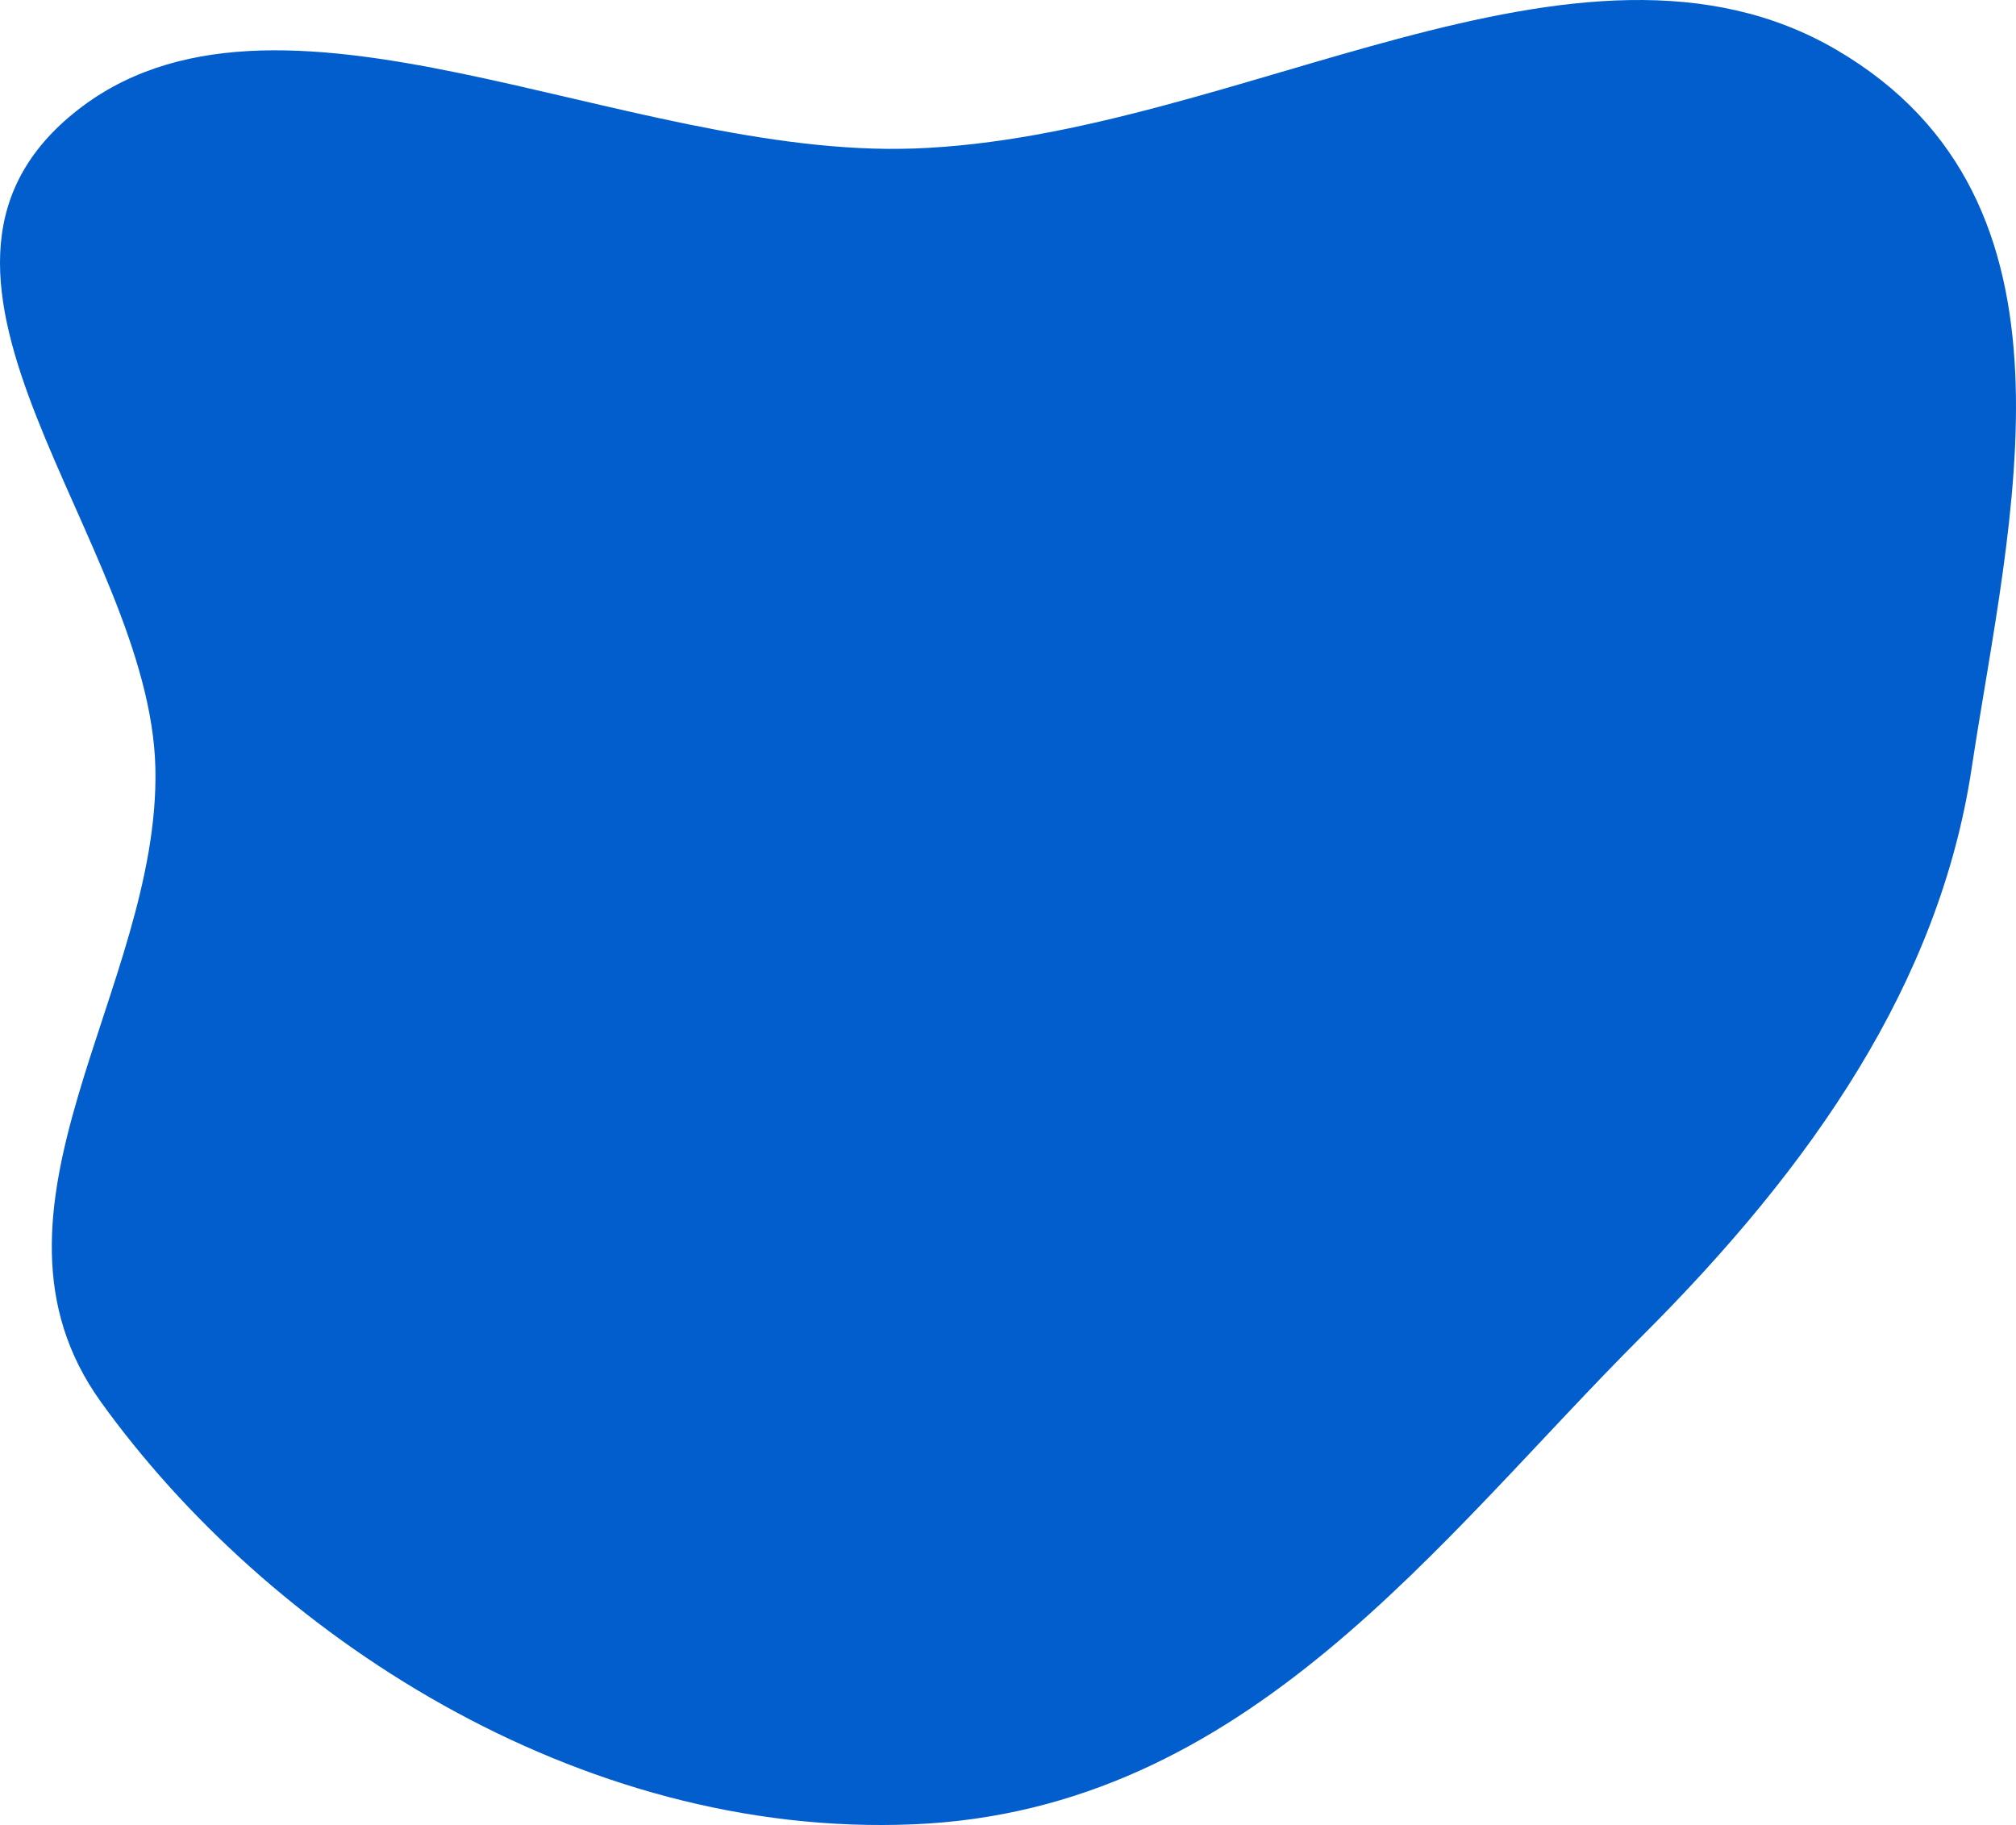 <?xml version="1.0" encoding="UTF-8"?> <svg xmlns="http://www.w3.org/2000/svg" width="538" height="487" viewBox="0 0 538 487" fill="none"> <path fill-rule="evenodd" clip-rule="evenodd" d="M244.022 39.627C330.036 36.535 421.425 -26.965 490.208 13.368C559.078 53.751 536.235 138.392 526.155 205.063C517.515 262.206 483.785 311.001 438.348 356.376C383.681 410.966 332.788 482.981 244.022 486.806C153.745 490.696 71.093 435.535 26.929 374.103C-9.9 322.876 42.727 263.762 41.469 205.063C40.166 144.219 -34.364 74.329 19.562 30.285C73.308 -13.613 166.213 42.424 244.022 39.627Z" fill="#015ECC"></path> </svg> 